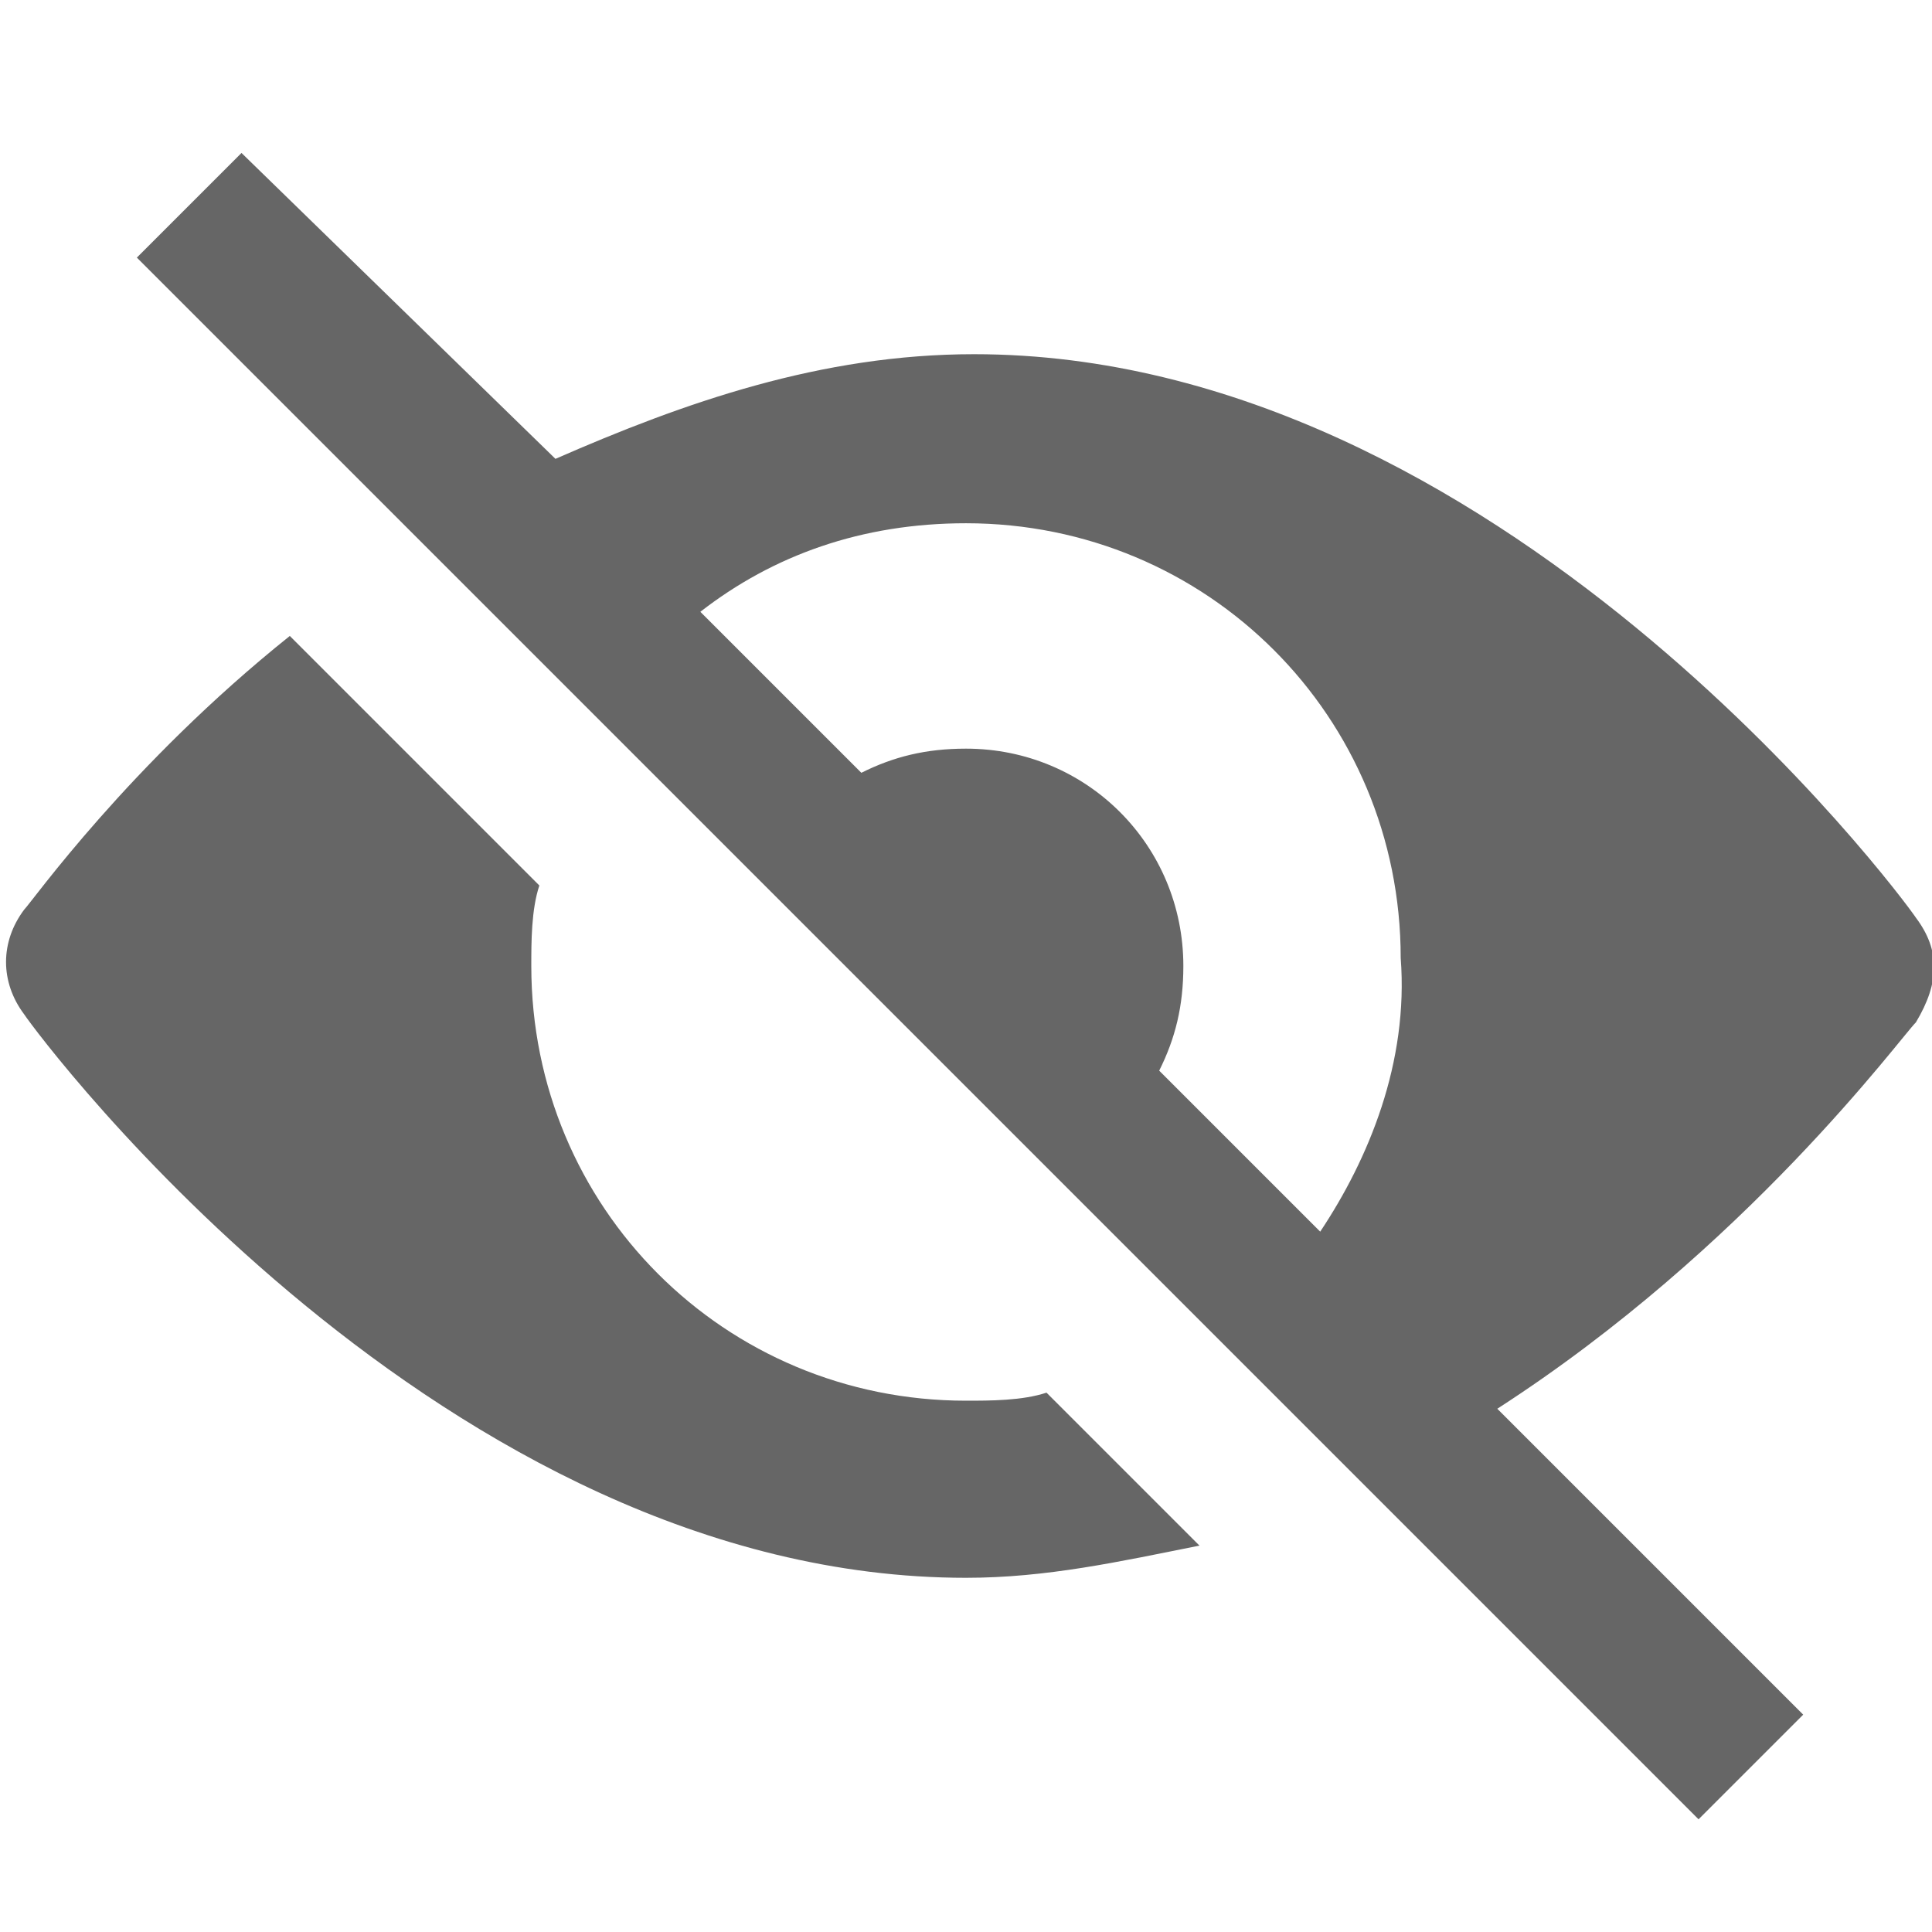 <?xml version="1.0" encoding="utf-8"?>
<!-- Generator: Adobe Illustrator 21.0.2, SVG Export Plug-In . SVG Version: 6.00 Build 0)  -->
<!DOCTYPE svg PUBLIC "-//W3C//DTD SVG 1.1//EN" "http://www.w3.org/Graphics/SVG/1.1/DTD/svg11.dtd">
<svg version="1.1" id="Layer_1" xmlns="http://www.w3.org/2000/svg" xmlns:xlink="http://www.w3.org/1999/xlink" x="0px" y="0px"
	 viewBox="0 0 24 24" style="enable-background:new 0 0 24 24;" xml:space="preserve">
<style type="text/css">
	.st0{fill:#666666;}
</style>
<g>
	<path class="st0" d="M13,17.3c-0.3,0.1-0.7,0.1-1,0.1c-3,0-5.4-2.4-5.4-5.4c0-0.3,0-0.7,0.1-1L3.6,7.9c-2,1.6-3.2,3.3-3.3,3.4
		c-0.3,0.4-0.3,0.9,0,1.3c0.2,0.3,5.2,7,11.7,7c1,0,1.9-0.2,2.9-0.4L13,17.3z"/>
	<path class="st0" d="M23.8,11.4c-0.2-0.3-5.2-7-11.7-7c-1.9,0-3.6,0.6-5.2,1.3L3,1.9L1.7,3.2l19.4,19.4l1.3-1.3l-3.8-3.8
		c3.1-2,5-4.6,5.2-4.8C24.1,12.2,24.1,11.8,23.8,11.4z M16.4,15.3l-2-2c0.2-0.4,0.3-0.8,0.3-1.3c0-1.5-1.2-2.7-2.7-2.7
		c-0.5,0-0.9,0.1-1.3,0.3l-2-2c0.9-0.7,2-1.1,3.3-1.1c3,0,5.4,2.4,5.4,5.4C17.5,13.2,17,14.4,16.4,15.3z"/>
</g>
</svg>
